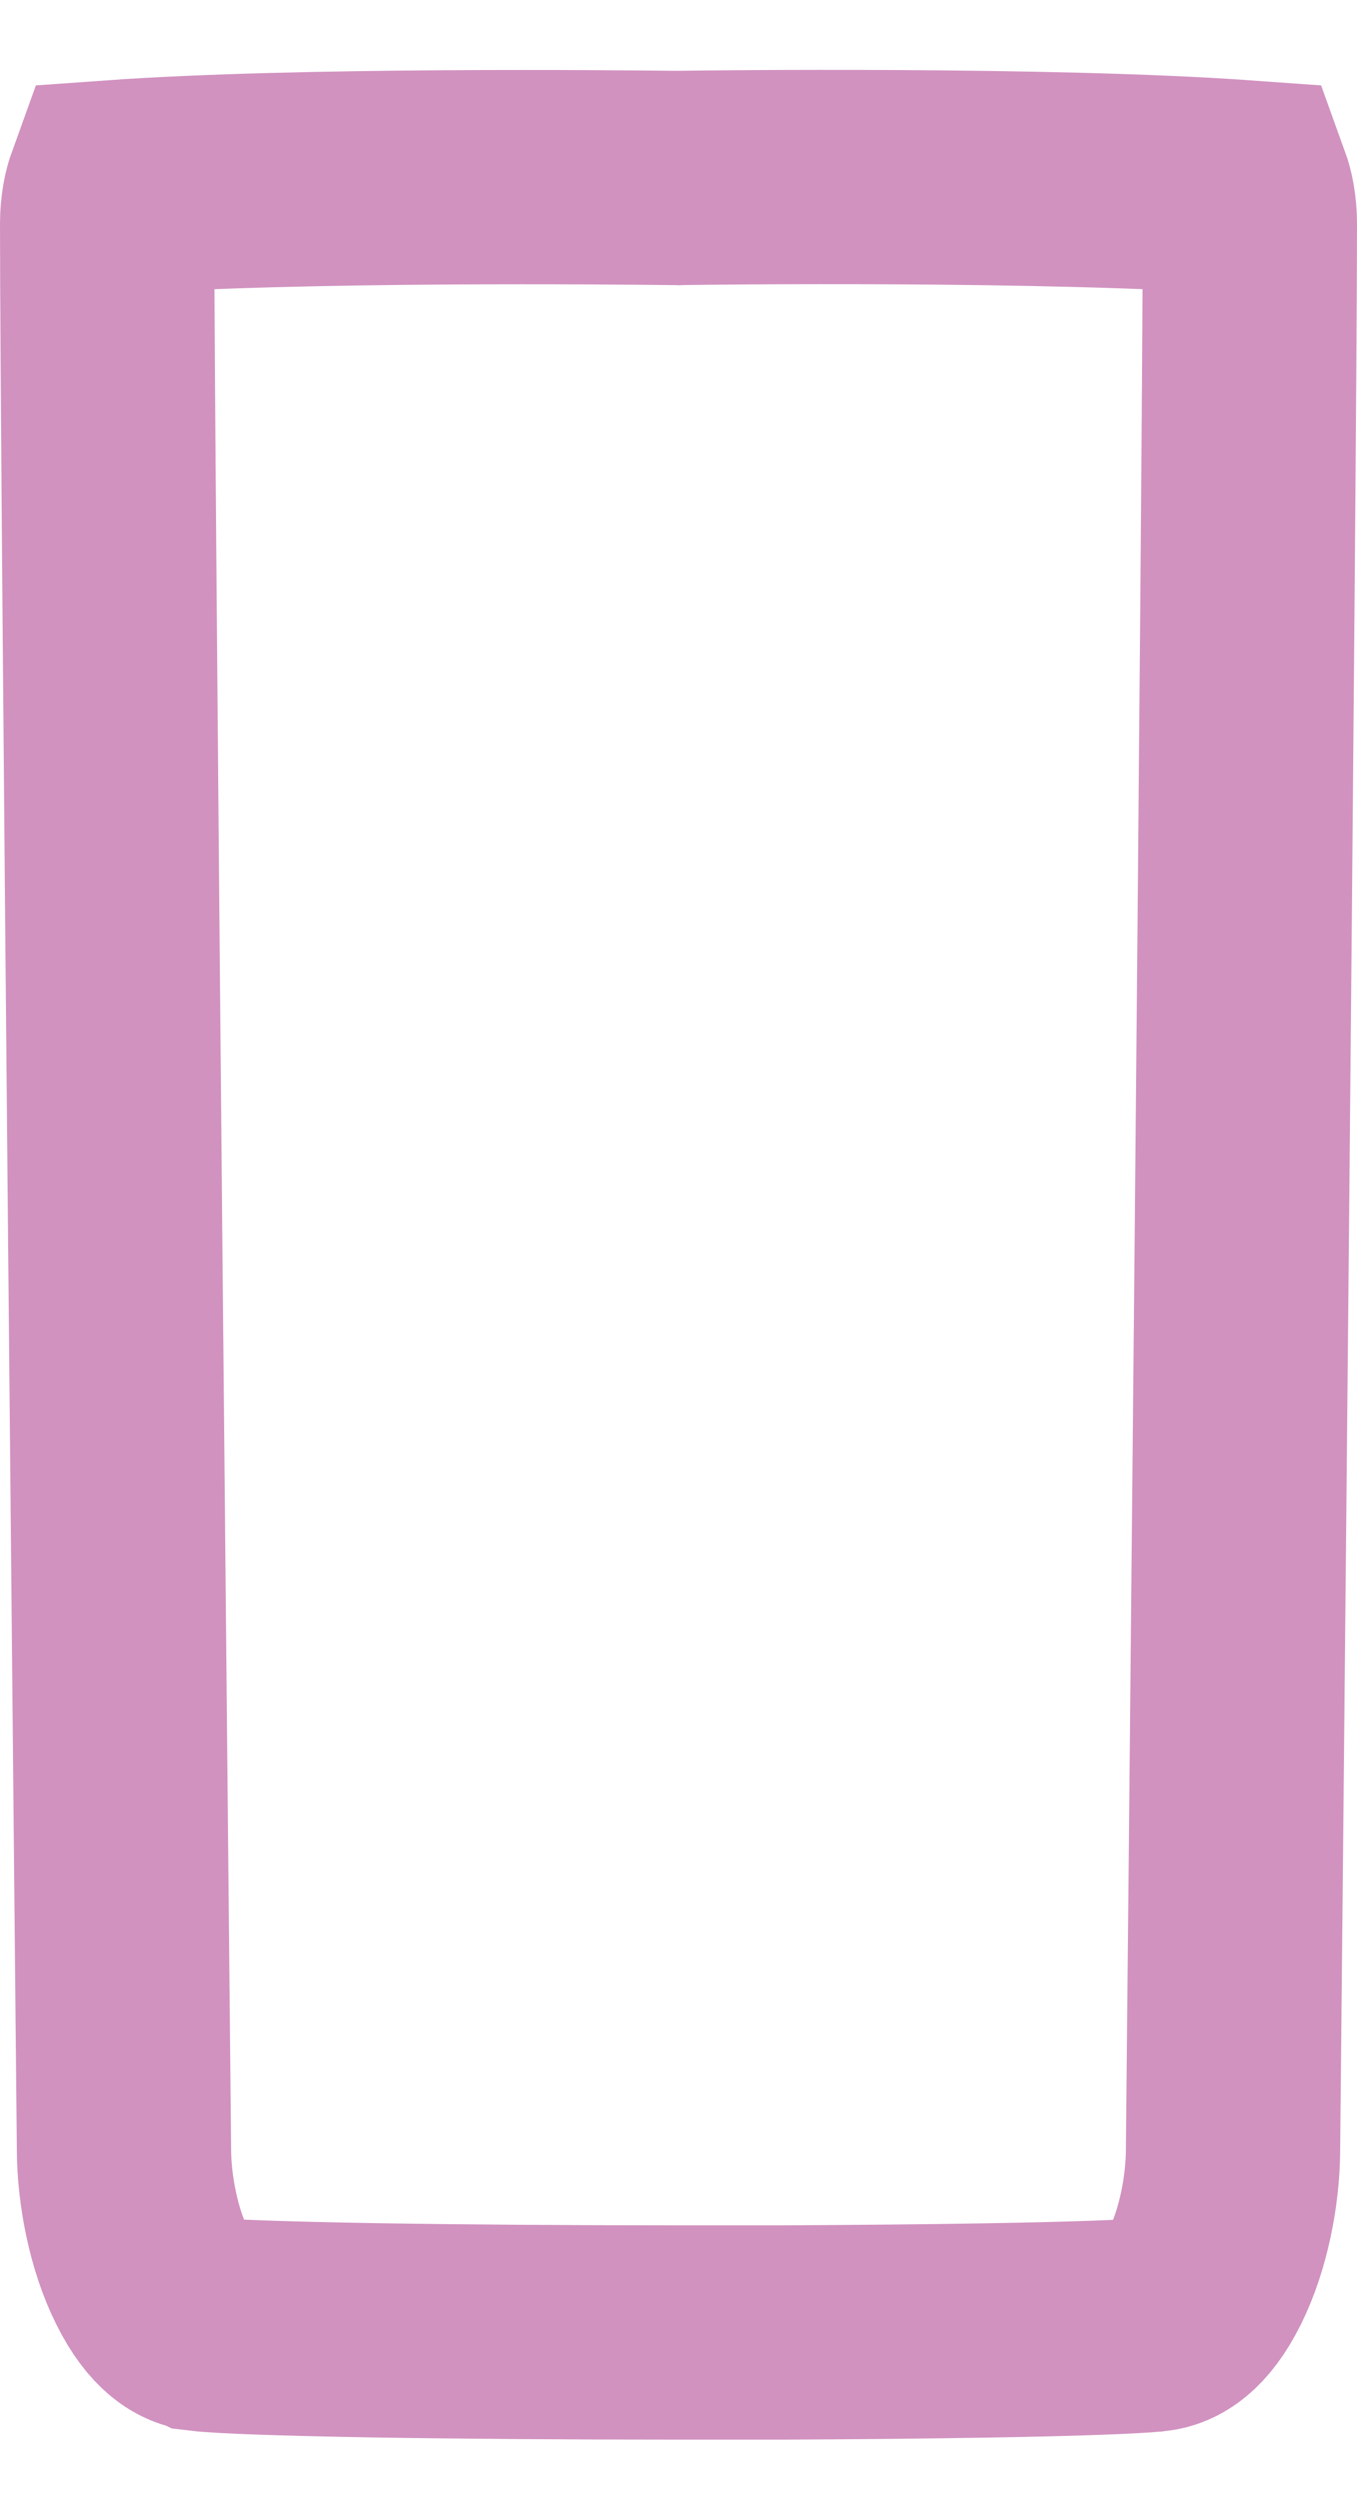 <svg width="19" height="35" viewBox="0 0 19 35" fill="none" xmlns="http://www.w3.org/2000/svg">
<path d="M13.782 32.625C12.948 32.639 11.976 32.648 10.959 32.653H9.501C7.972 32.653 6.447 32.642 5.22 32.622C3.948 32.6 3.098 32.569 2.841 32.538L2.839 32.537C2.641 32.514 2.387 32.385 2.13 31.869C1.87 31.348 1.739 30.657 1.736 30.101L1.736 30.094C1.725 28.963 1.5 6.462 1.5 3.131C1.501 2.911 1.539 2.738 1.581 2.622C4.188 2.435 8.681 2.483 9.409 2.491C9.444 2.491 9.47 2.491 9.487 2.491L9.508 2.492L9.528 2.491C9.871 2.485 14.687 2.426 17.419 2.622C17.461 2.738 17.5 2.912 17.5 3.133C17.5 6.458 17.275 28.969 17.264 30.097L17.264 30.097L17.264 30.107C17.261 30.661 17.131 31.351 16.871 31.873C16.614 32.388 16.36 32.517 16.163 32.541L16.16 32.541C15.904 32.572 15.053 32.604 13.782 32.625Z" stroke="#D192C0" stroke-width="3"/>
</svg>
